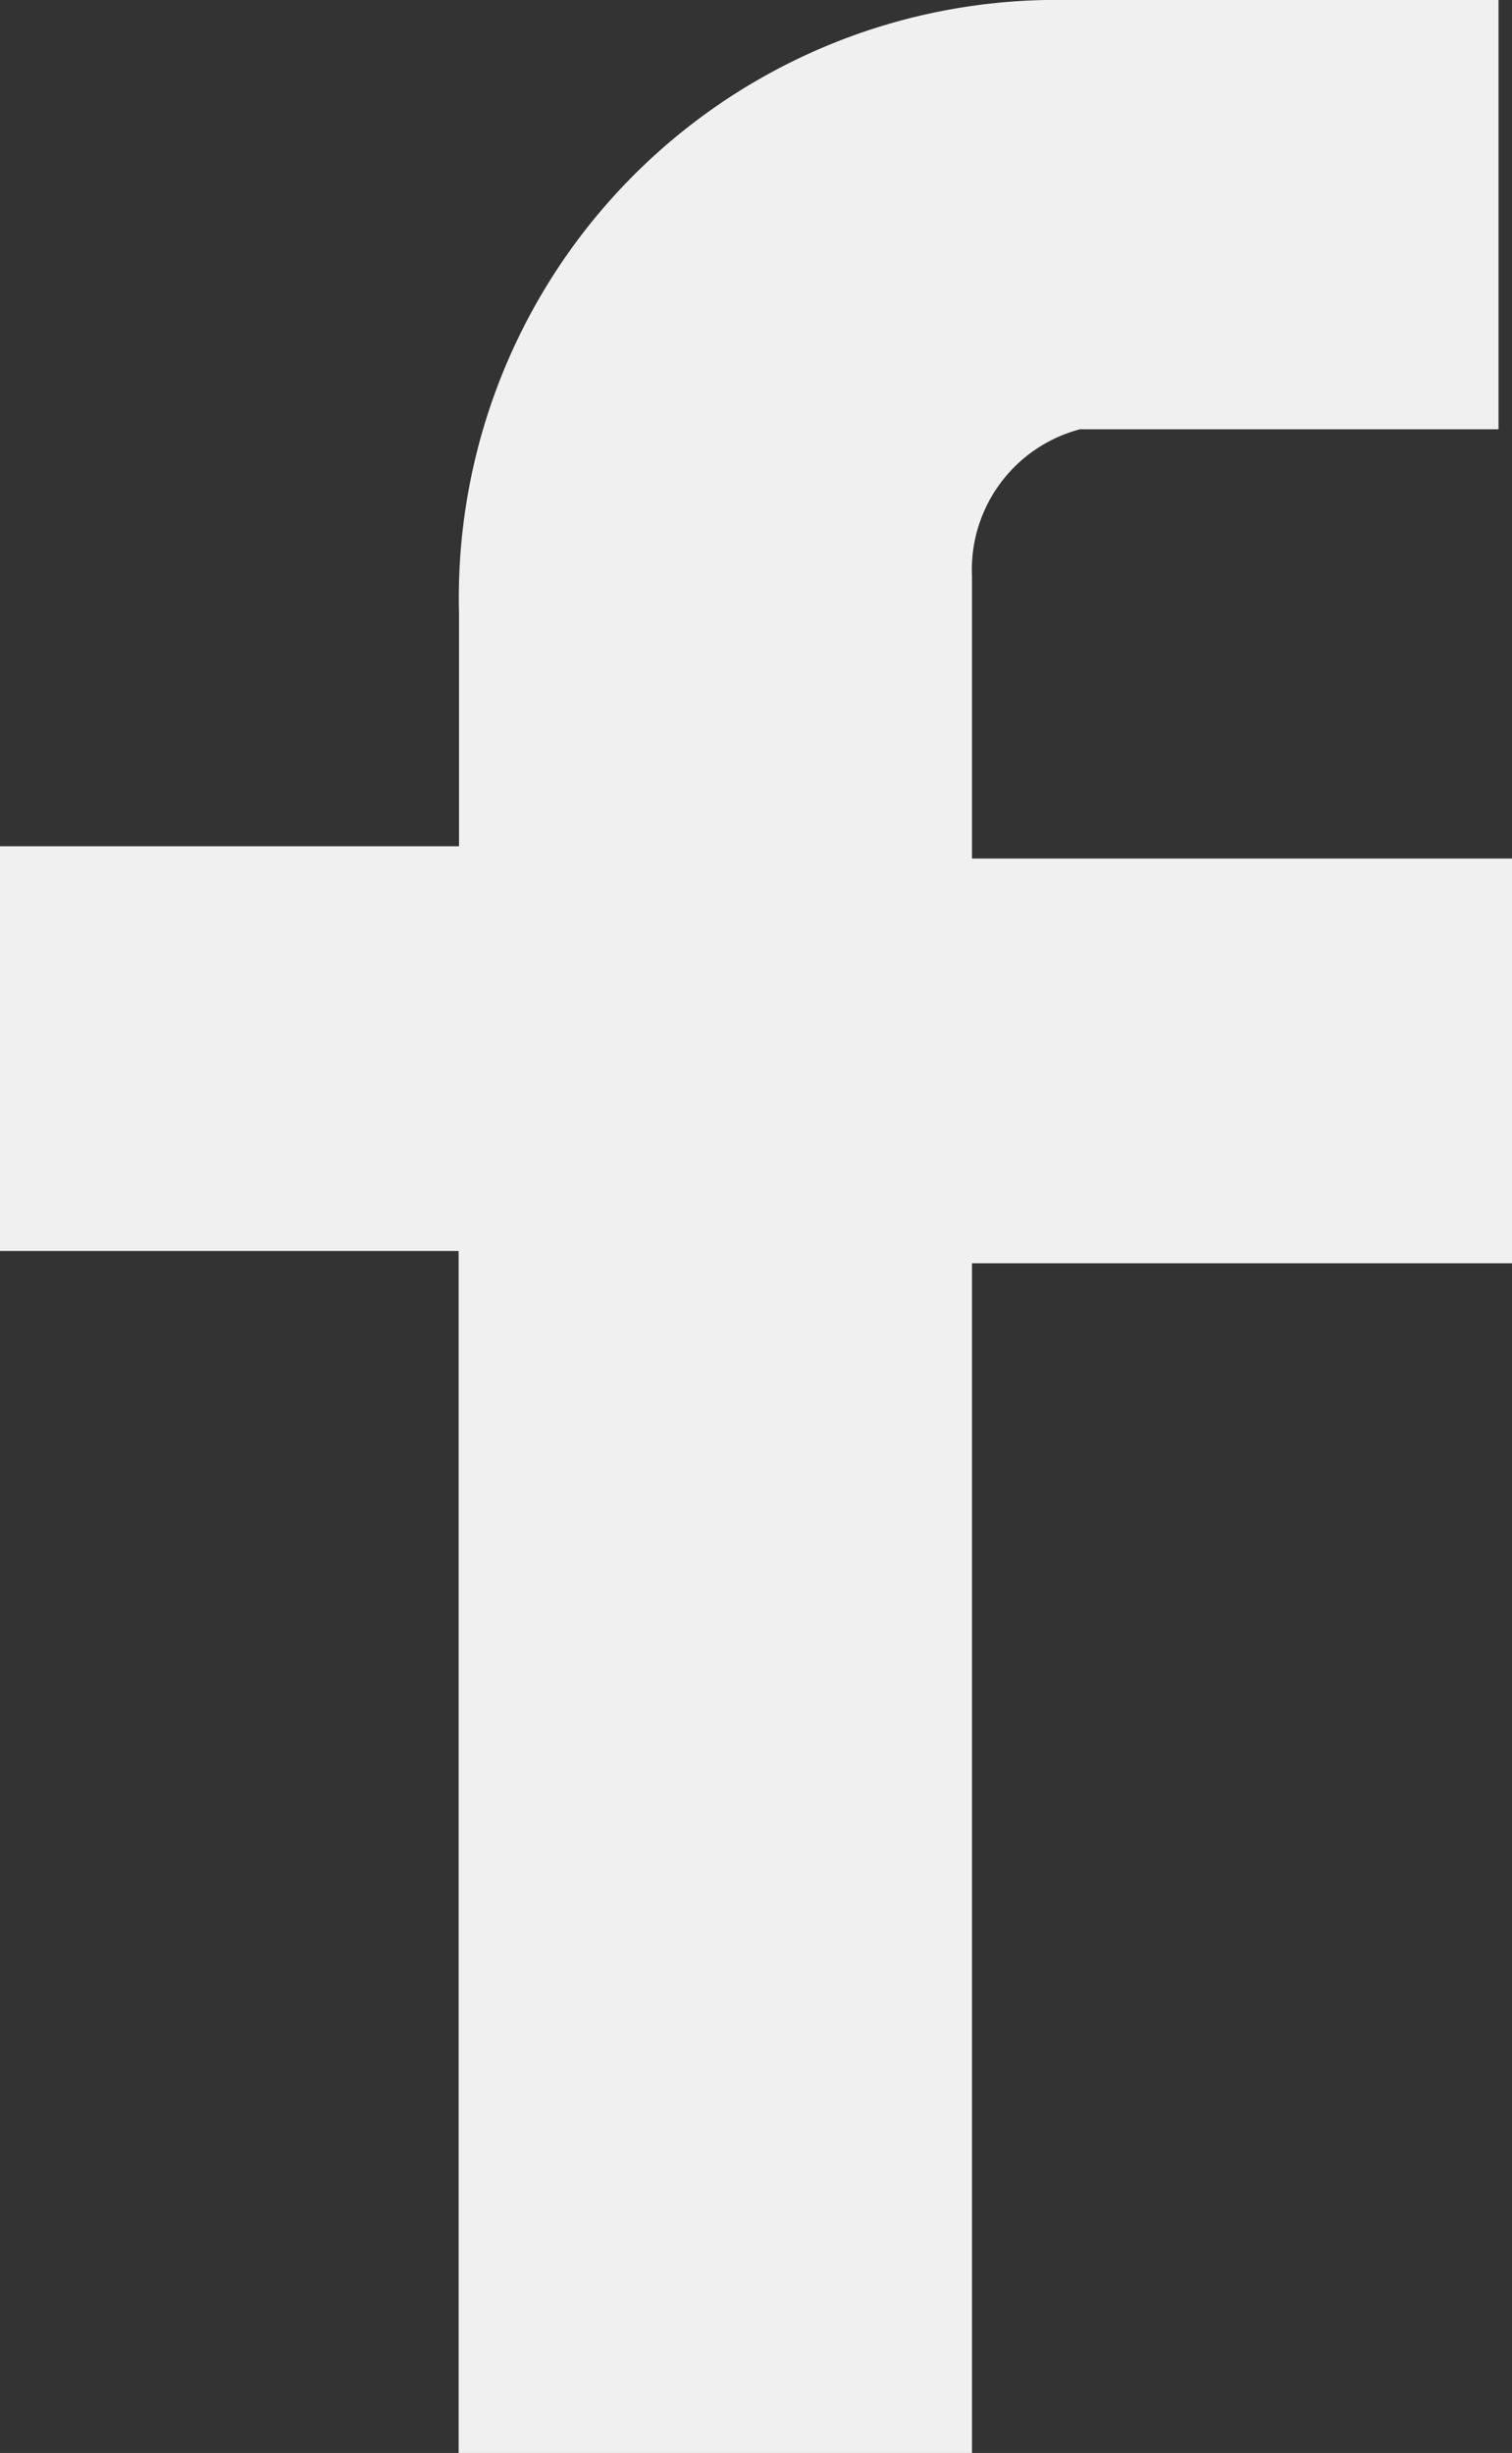 <svg xmlns="http://www.w3.org/2000/svg" width="19.734" height="32" viewBox="0 0 19.734 32">
  <rect x="0" y="0" width="19.734" height="32" fill="#333333" stroke="none"/>
  <path id="facebook" d="M25.014,5.6H19.376a1.894,1.894,0,0,0-1.41,1.92V11.2h7.048v5.28H17.966V32h-6.7V16.32H5.28V11.04h5.991V8A7.8,7.8,0,0,1,19.2,0h5.638V5.6Z" transform="translate(-5.28)" fill="#f0f0f0"/>
</svg>
